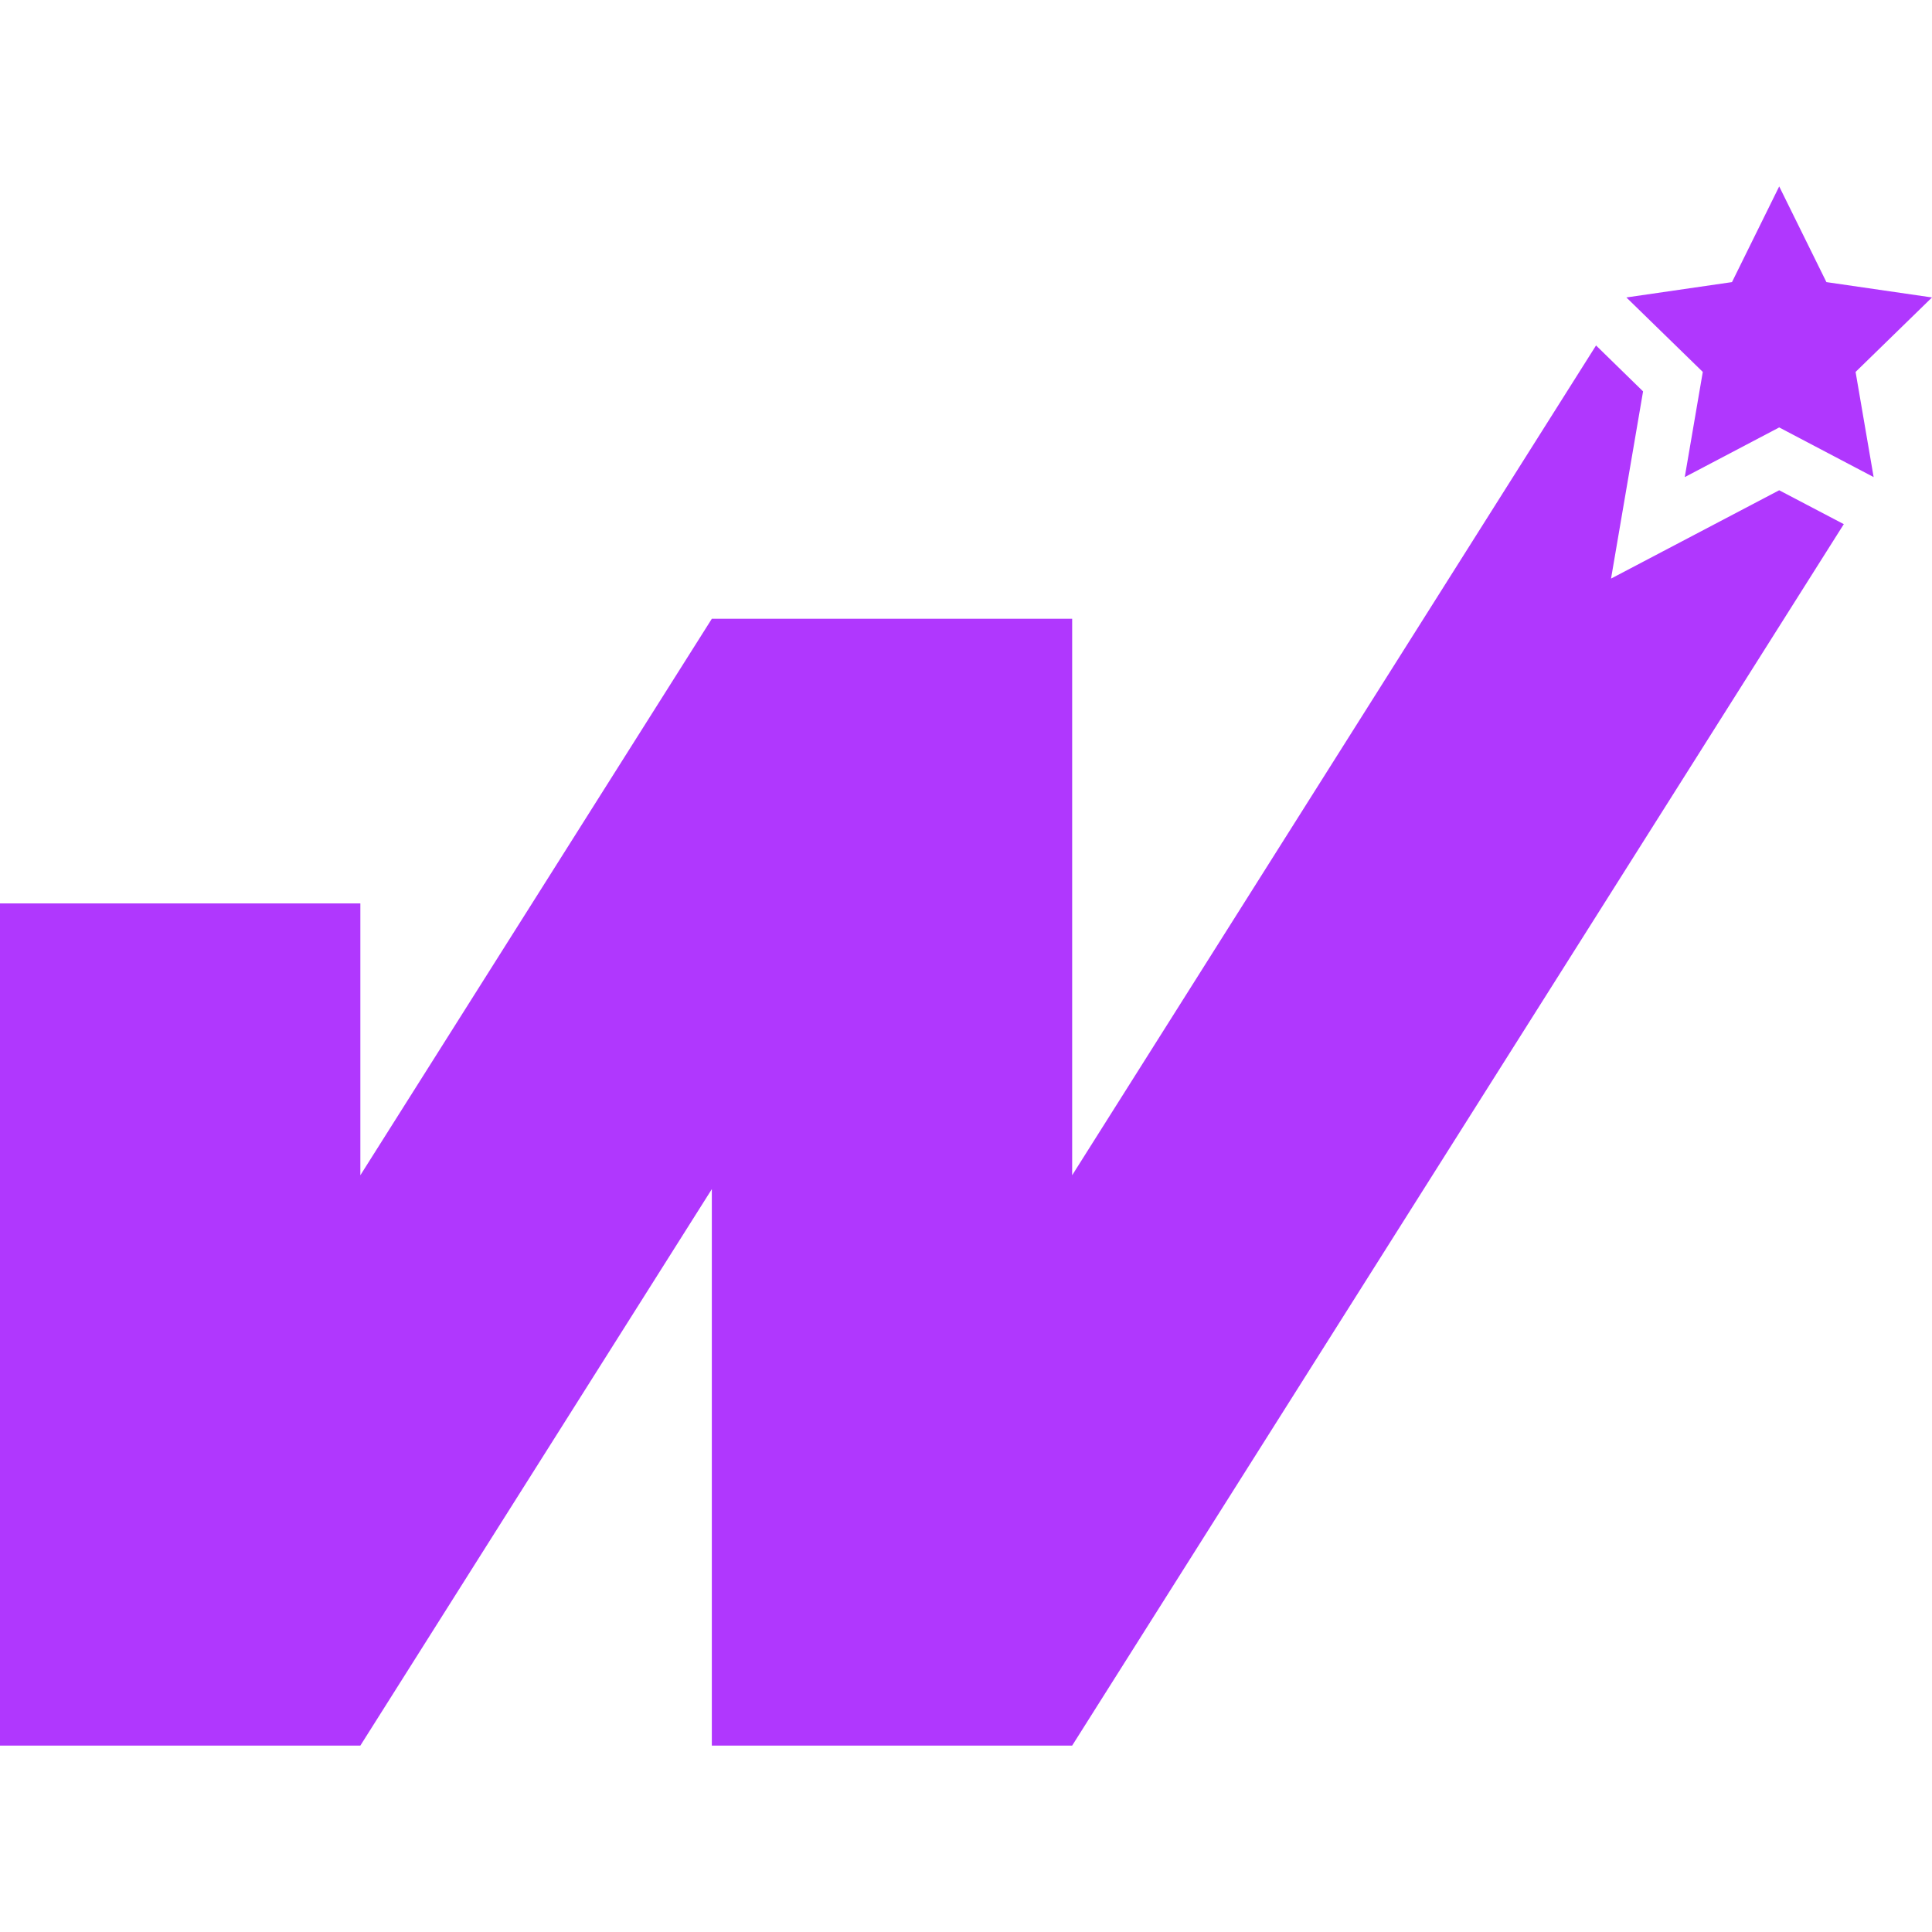 <?xml version="1.0" encoding="UTF-8"?>
<!DOCTYPE svg PUBLIC "-//W3C//DTD SVG 1.1//EN" "http://www.w3.org/Graphics/SVG/1.1/DTD/svg11.dtd">
<!-- Creator: CorelDRAW -->
<svg xmlns="http://www.w3.org/2000/svg" xml:space="preserve" width="1000px" height="1000px" version="1.1" style="shape-rendering:geometricPrecision; text-rendering:geometricPrecision; image-rendering:optimizeQuality; fill-rule:evenodd; clip-rule:evenodd"
viewBox="0 0 1000 1000"
 xmlns:xlink="http://www.w3.org/1999/xlink"
 xmlns:xodm="http://www.corel.com/coreldraw/odm/2003">
 <defs>
  <style type="text/css">
   <![CDATA[
    .fil0 {fill:#B037FE}
   ]]>
  </style>
 </defs>
 <g id="Слой_x0020_1">
  <path class="fil0" d="M954.35 271.3l-399.4 632.21 -186.51 0 0 -288.02 -181.92 288.02 -186.52 0 0 -435.91 186.52 0 0 140.7 181.92 -288.02 186.51 0 0 288.02 271.16 -429.49 24.34 23.77 -16.58 96.9 87.03 -45.72 33.45 17.54zm-33.44 -174.81l24.44 49.53 54.65 7.94 -39.55 38.55 9.34 54.43 -48.88 -25.7 -48.88 25.7 9.33 -54.43 -39.55 -38.55 54.66 -7.94 24.44 -49.53z"/>
 </g>
</svg>
